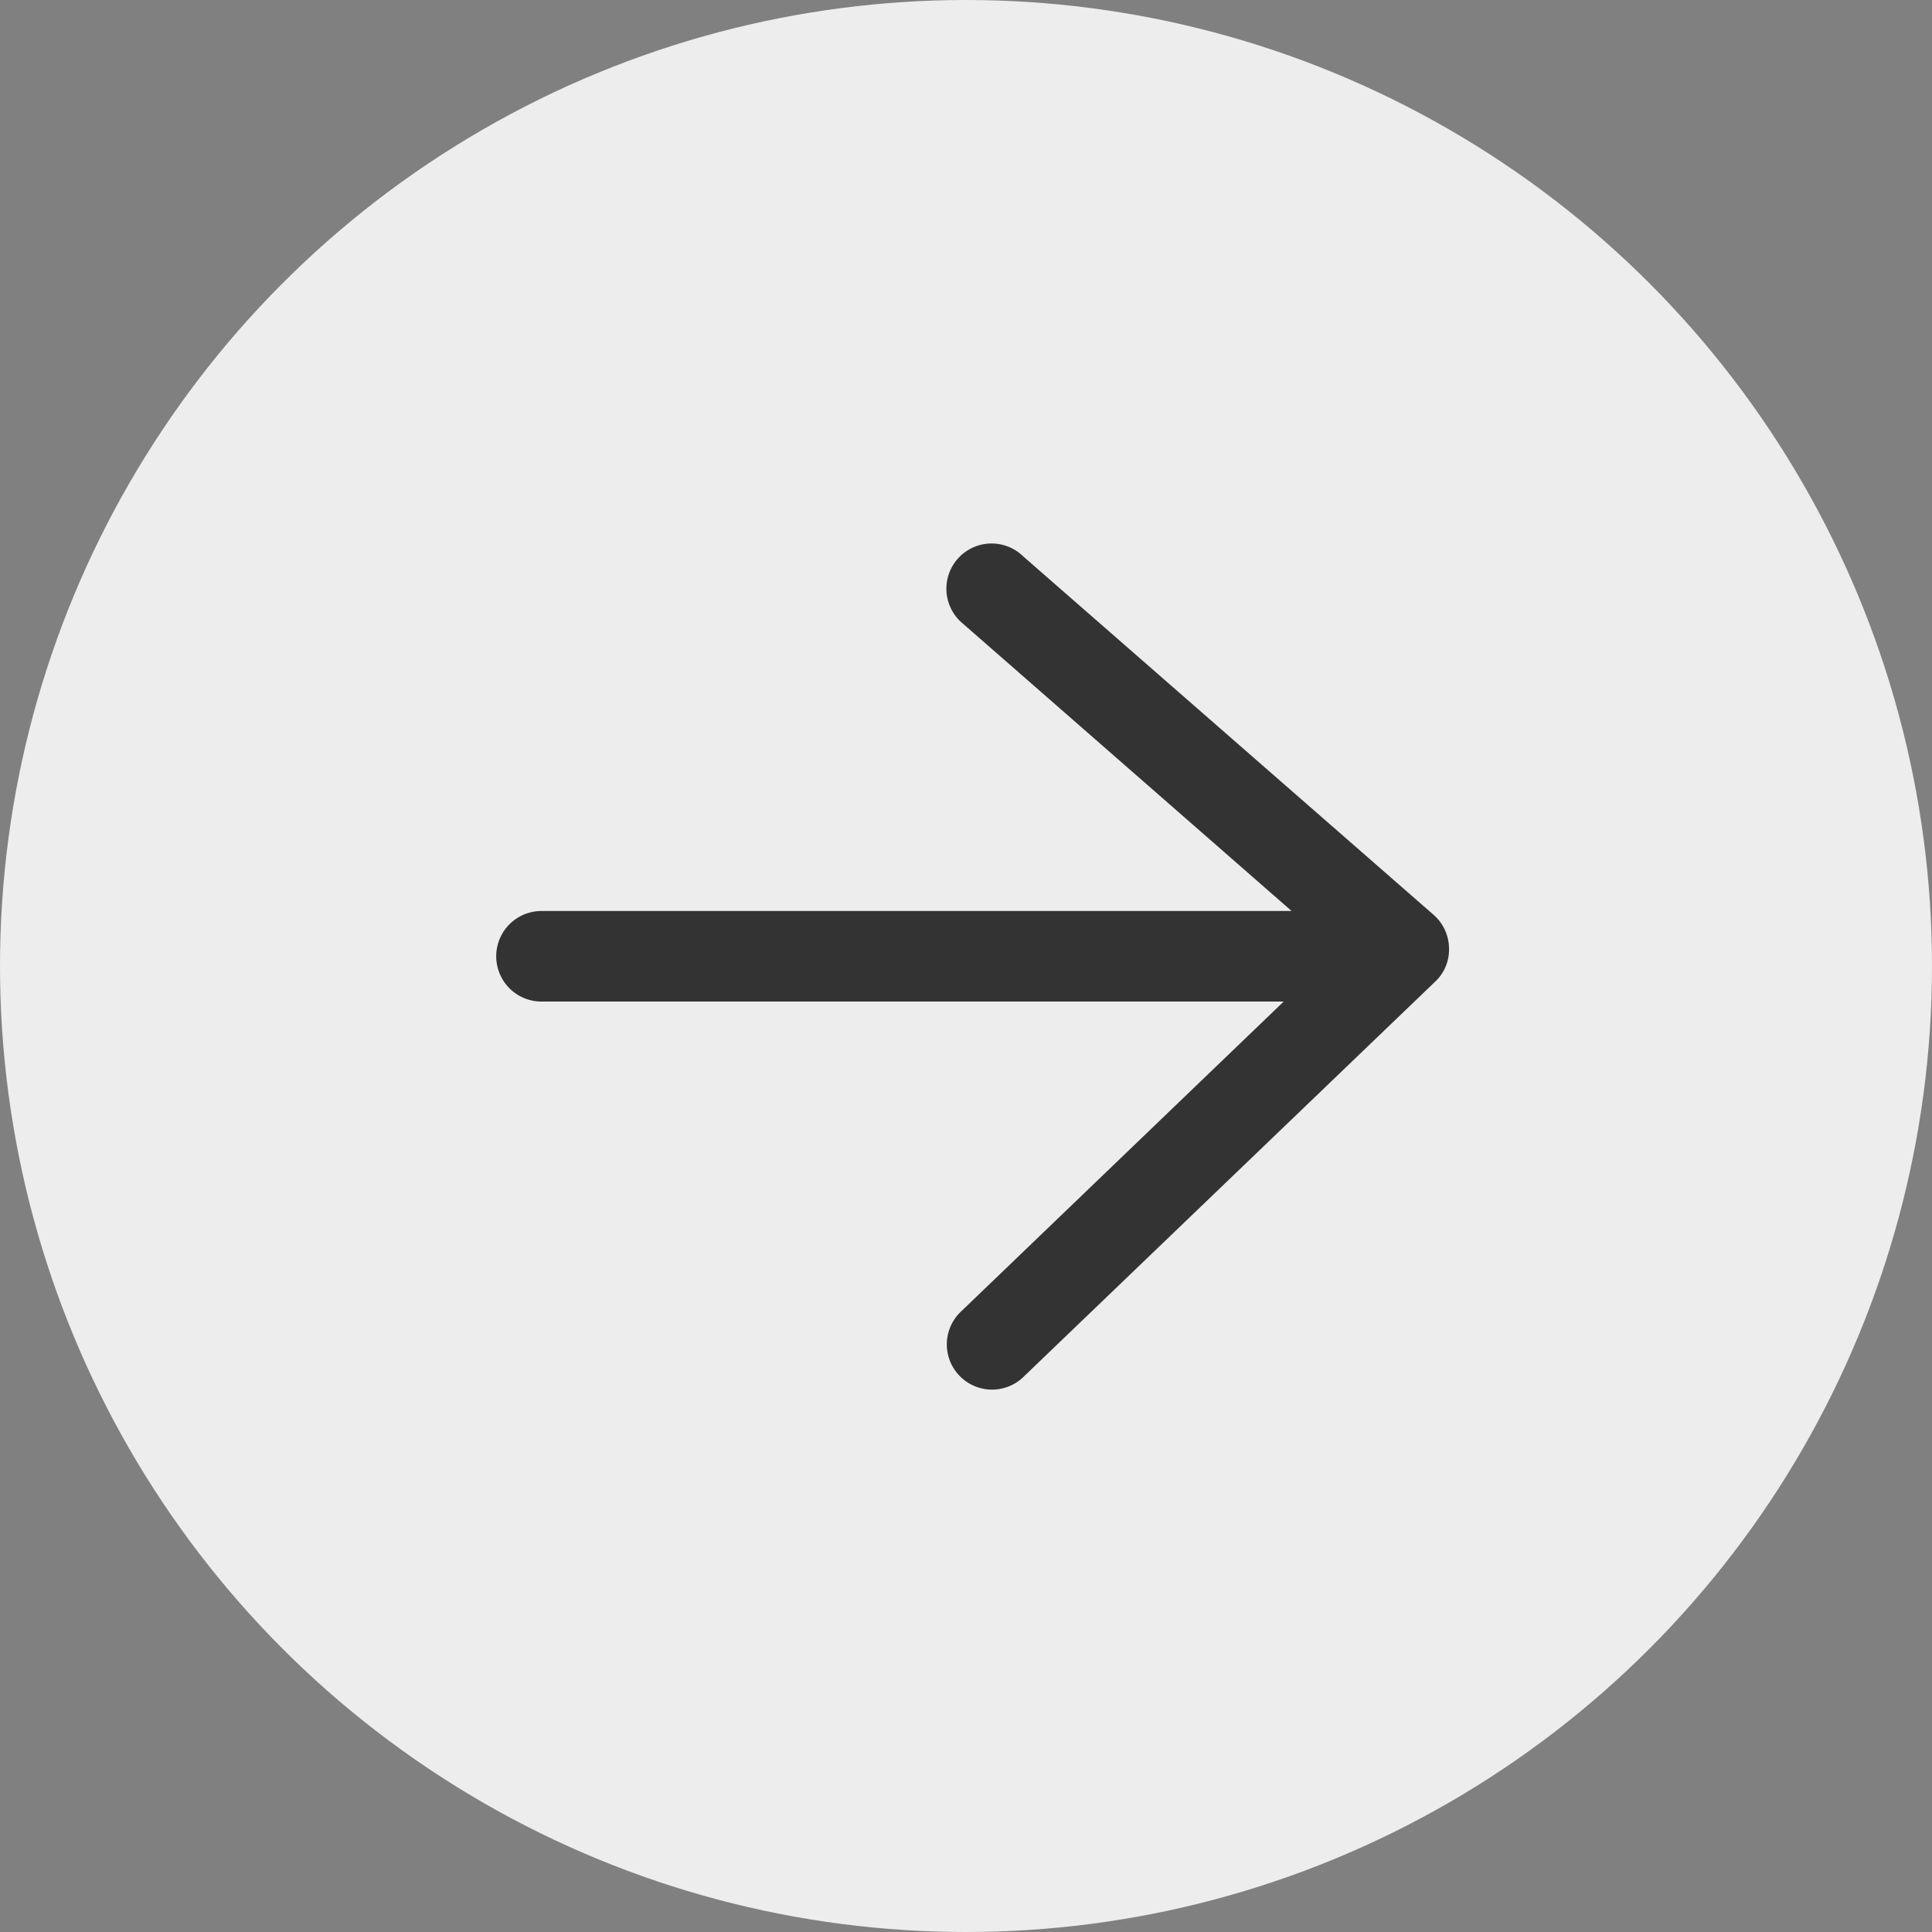 <svg xmlns="http://www.w3.org/2000/svg" width="32" height="32" viewBox="0 0 32 32">
  <rect x="0" y="0" width="32" height="32" fill="#808080" stroke="none"/>
  <circle cx="16" cy="16" r="16" fill="#ededed"/>
  <g transform="translate(8 8)">
    <rect width="16" height="16" transform="translate(16 16) rotate(180)" fill="none"/>
    <path d="M7.063,13.794.252,7.845A.746.746,0,0,1,0,7.3a.725.725,0,0,1,.229-.559L7.033.209A.749.749,0,1,1,8.07,1.289L2.738,6.411H15.031a.75.75,0,0,1,0,1.5H2.607l5.439,4.755a.749.749,0,1,1-.984,1.128Z" transform="translate(16 15) rotate(180)" fill="#333"/>
  </g>
</svg>
